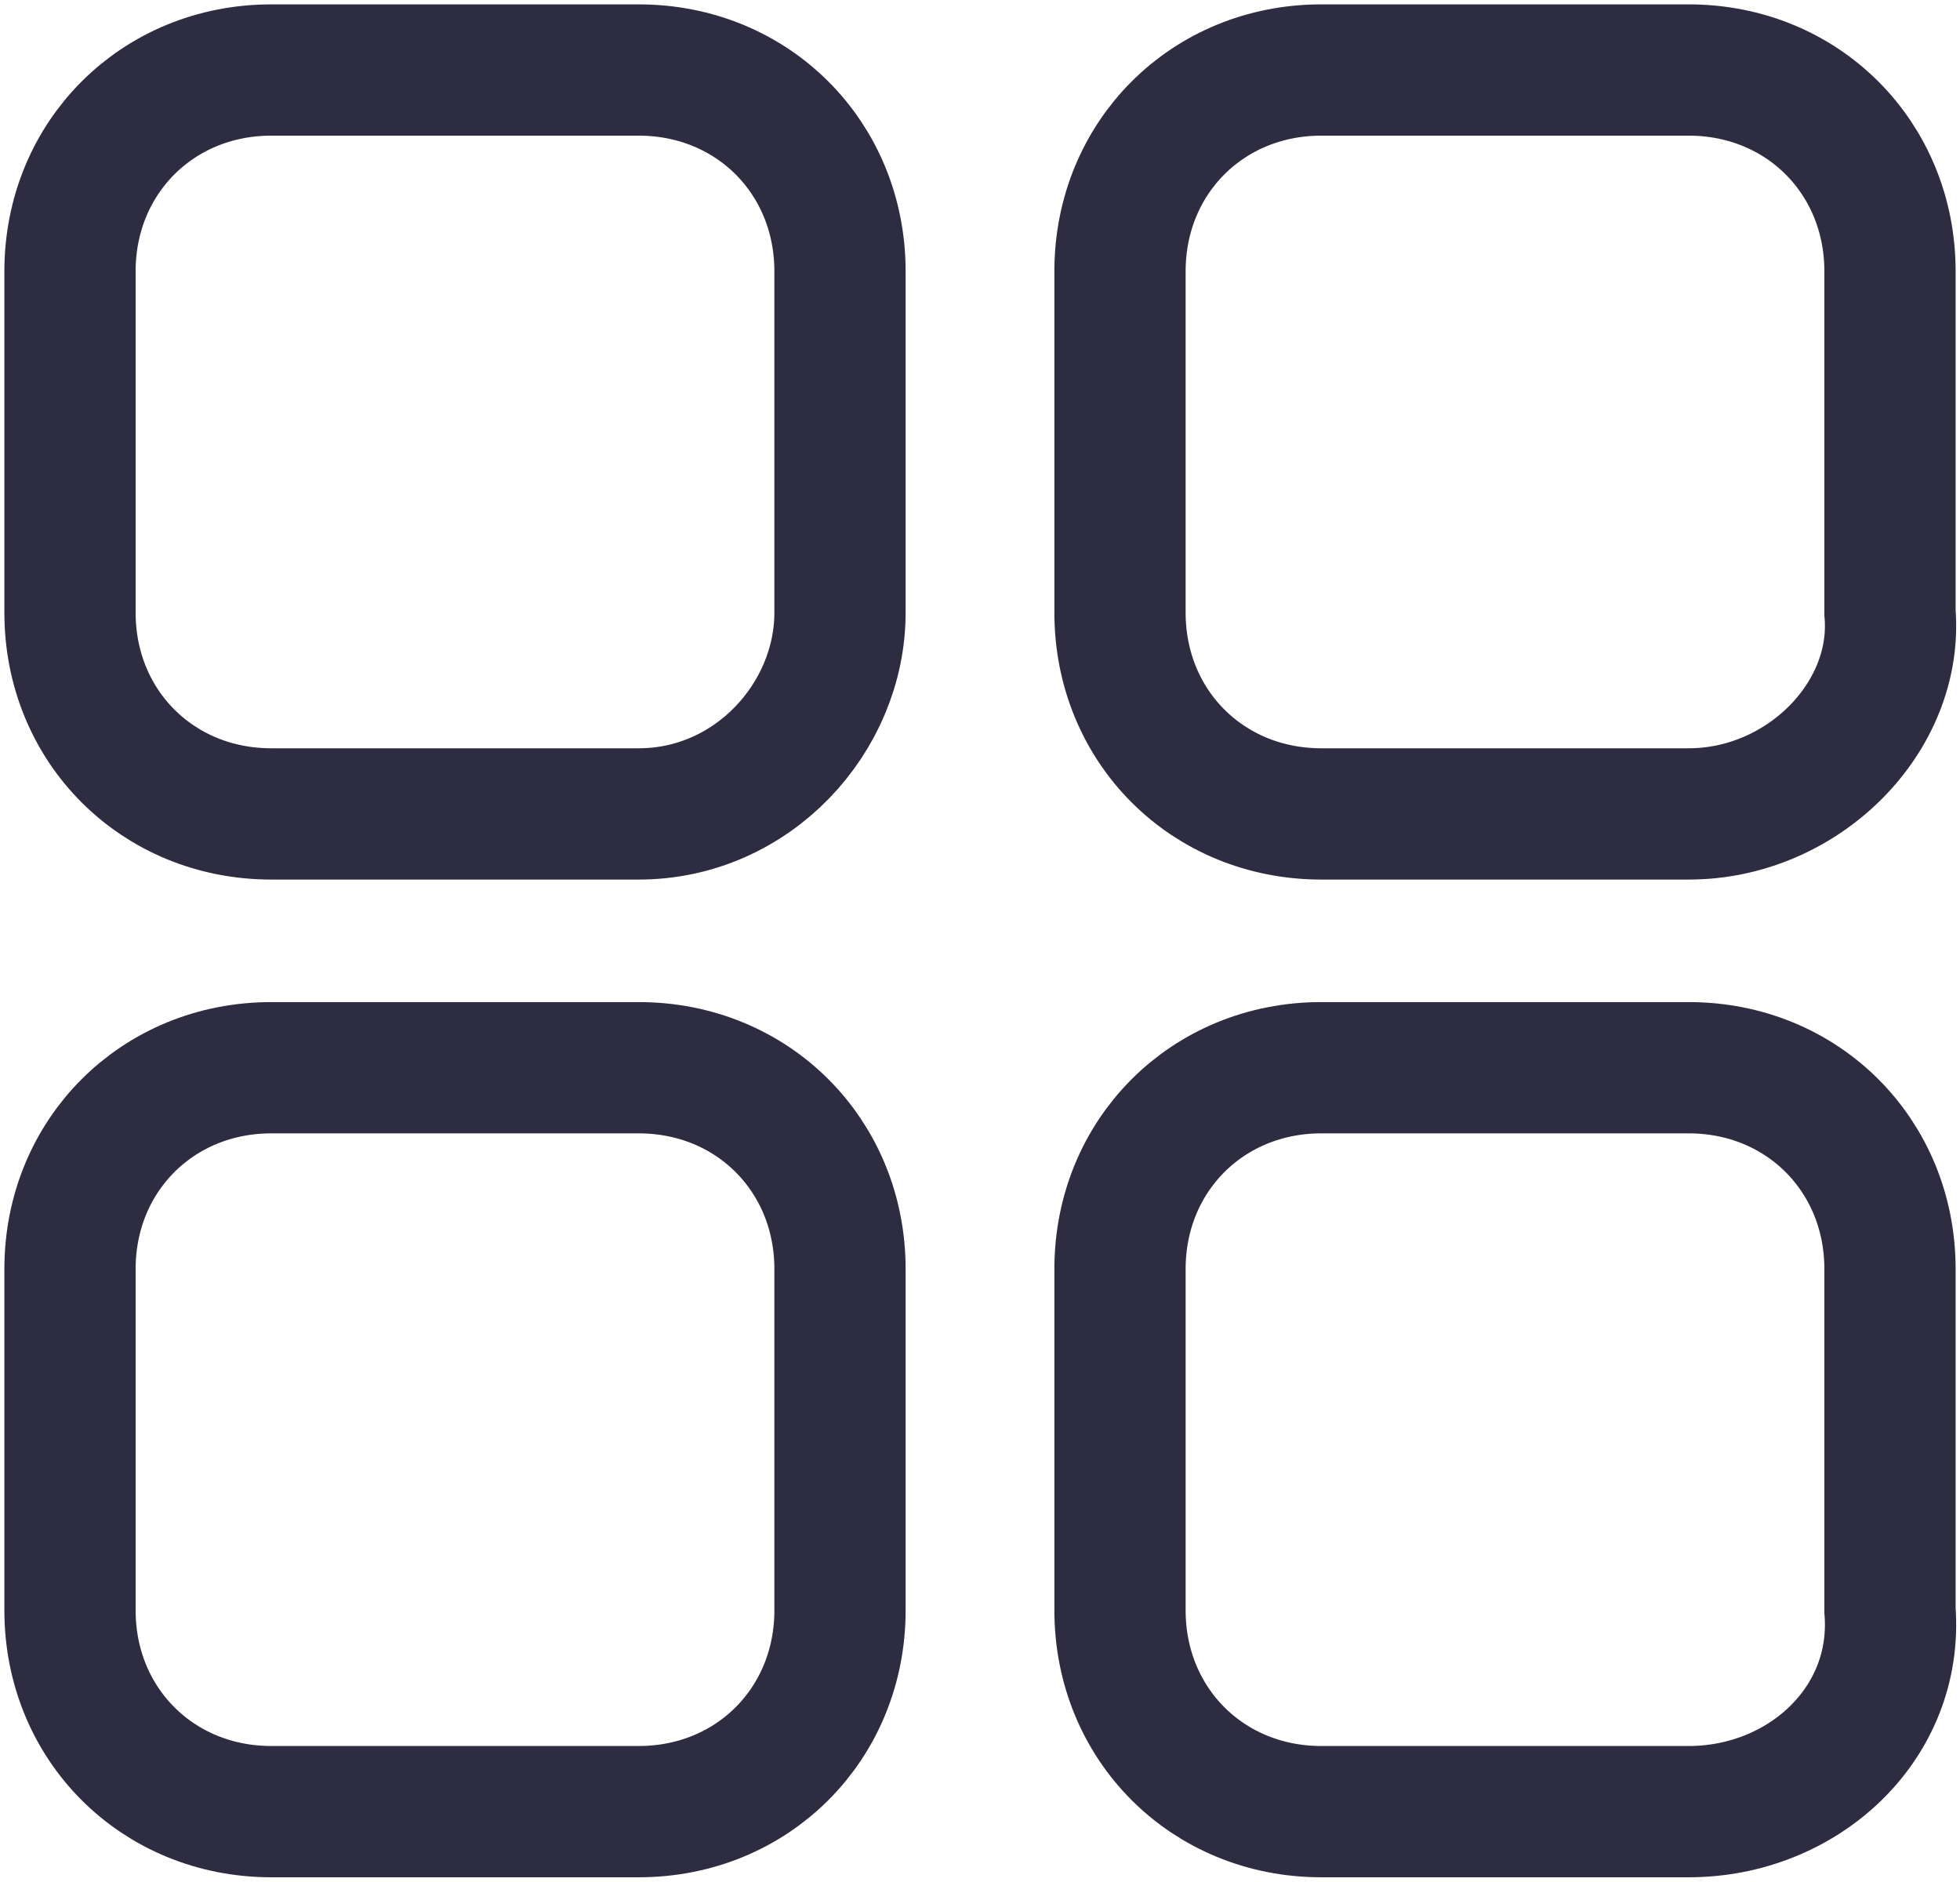 <?xml version="1.0" encoding="UTF-8"?> <!-- Generator: Adobe Illustrator 24.3.0, SVG Export Plug-In . SVG Version: 6.00 Build 0) --> <svg xmlns="http://www.w3.org/2000/svg" xmlns:xlink="http://www.w3.org/1999/xlink" id="Слой_1" x="0px" y="0px" viewBox="0 0 22.4 21.5" style="enable-background:new 0 0 22.4 21.5;" xml:space="preserve"> <style type="text/css"> .st0{fill:none;stroke:#2D2C41;stroke-width:1.5;} </style> <path class="st0" d="M7.3,9.3H3.1c-1.3,0-2.3-1-2.3-2.3V3.1c0-1.3,1-2.3,2.3-2.3h4.2c1.3,0,2.3,1,2.3,2.3v3.9 C9.6,8.2,8.6,9.3,7.3,9.3z"></path> <path class="st0" d="M19.3,20.7h-4.2c-1.3,0-2.3-1-2.3-2.3v-3.9c0-1.3,1-2.3,2.3-2.3h4.2c1.3,0,2.3,1,2.3,2.3v3.9 C21.7,19.7,20.6,20.7,19.3,20.7z"></path> <path class="st0" d="M19.3,9.3h-4.2c-1.3,0-2.3-1-2.3-2.3V3.1c0-1.3,1-2.3,2.3-2.3h4.2c1.3,0,2.3,1,2.3,2.3v3.9 C21.7,8.2,20.6,9.3,19.3,9.3z"></path> <path class="st0" d="M7.3,20.7H3.1c-1.3,0-2.3-1-2.3-2.3v-3.9c0-1.3,1-2.3,2.3-2.3h4.2c1.3,0,2.3,1,2.3,2.3v3.9 C9.6,19.7,8.6,20.7,7.3,20.7z"></path> </svg> 